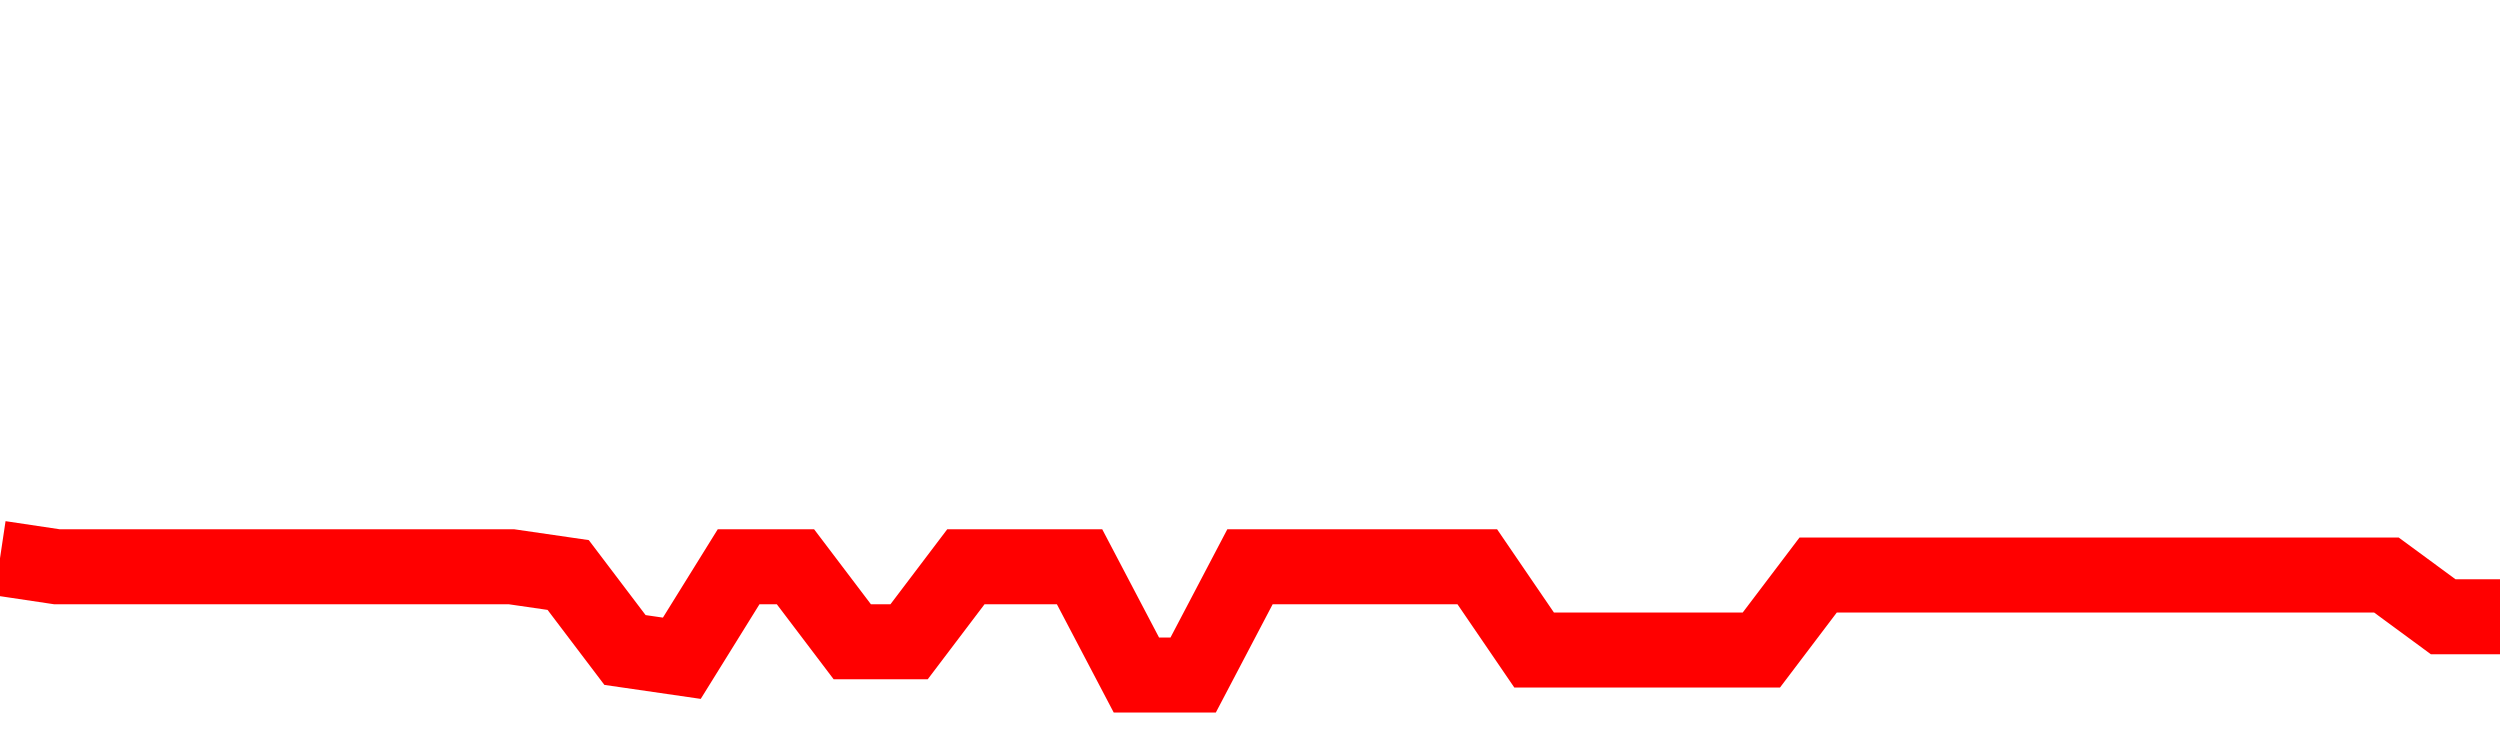 <svg xmlns="http://www.w3.org/2000/svg" xmlns:xlink="http://www.w3.org/1999/xlink" viewBox="0 0 100 30" class="ranking"><path  class="rline" d="M 0 22.33 L 0 22.33 L 2.273 22.67 L 4.545 22.67 L 6.818 22.67 L 9.091 22.67 L 11.364 22.67 L 13.636 22.67 L 15.909 22.67 L 18.182 22.67 L 20.455 22.67 L 22.727 23 L 25 26 L 27.273 26.33 L 29.545 22.67 L 31.818 22.67 L 34.091 25.67 L 36.364 25.67 L 38.636 22.67 L 40.909 22.67 L 43.182 22.67 L 45.455 27 L 47.727 27 L 50 22.67 L 52.273 22.67 L 54.545 22.67 L 56.818 22.67 L 59.091 22.67 L 61.364 26 L 63.636 26 L 65.909 26 L 68.182 26 L 70.455 26 L 72.727 23 L 75 23 L 77.273 23 L 79.545 23 L 81.818 23 L 84.091 23 L 86.364 23 L 88.636 23 L 90.909 23 L 93.182 23 L 95.455 23 L 97.727 24.67 L 100 24.67" fill="none" stroke-width="3" stroke="red"></path></svg>